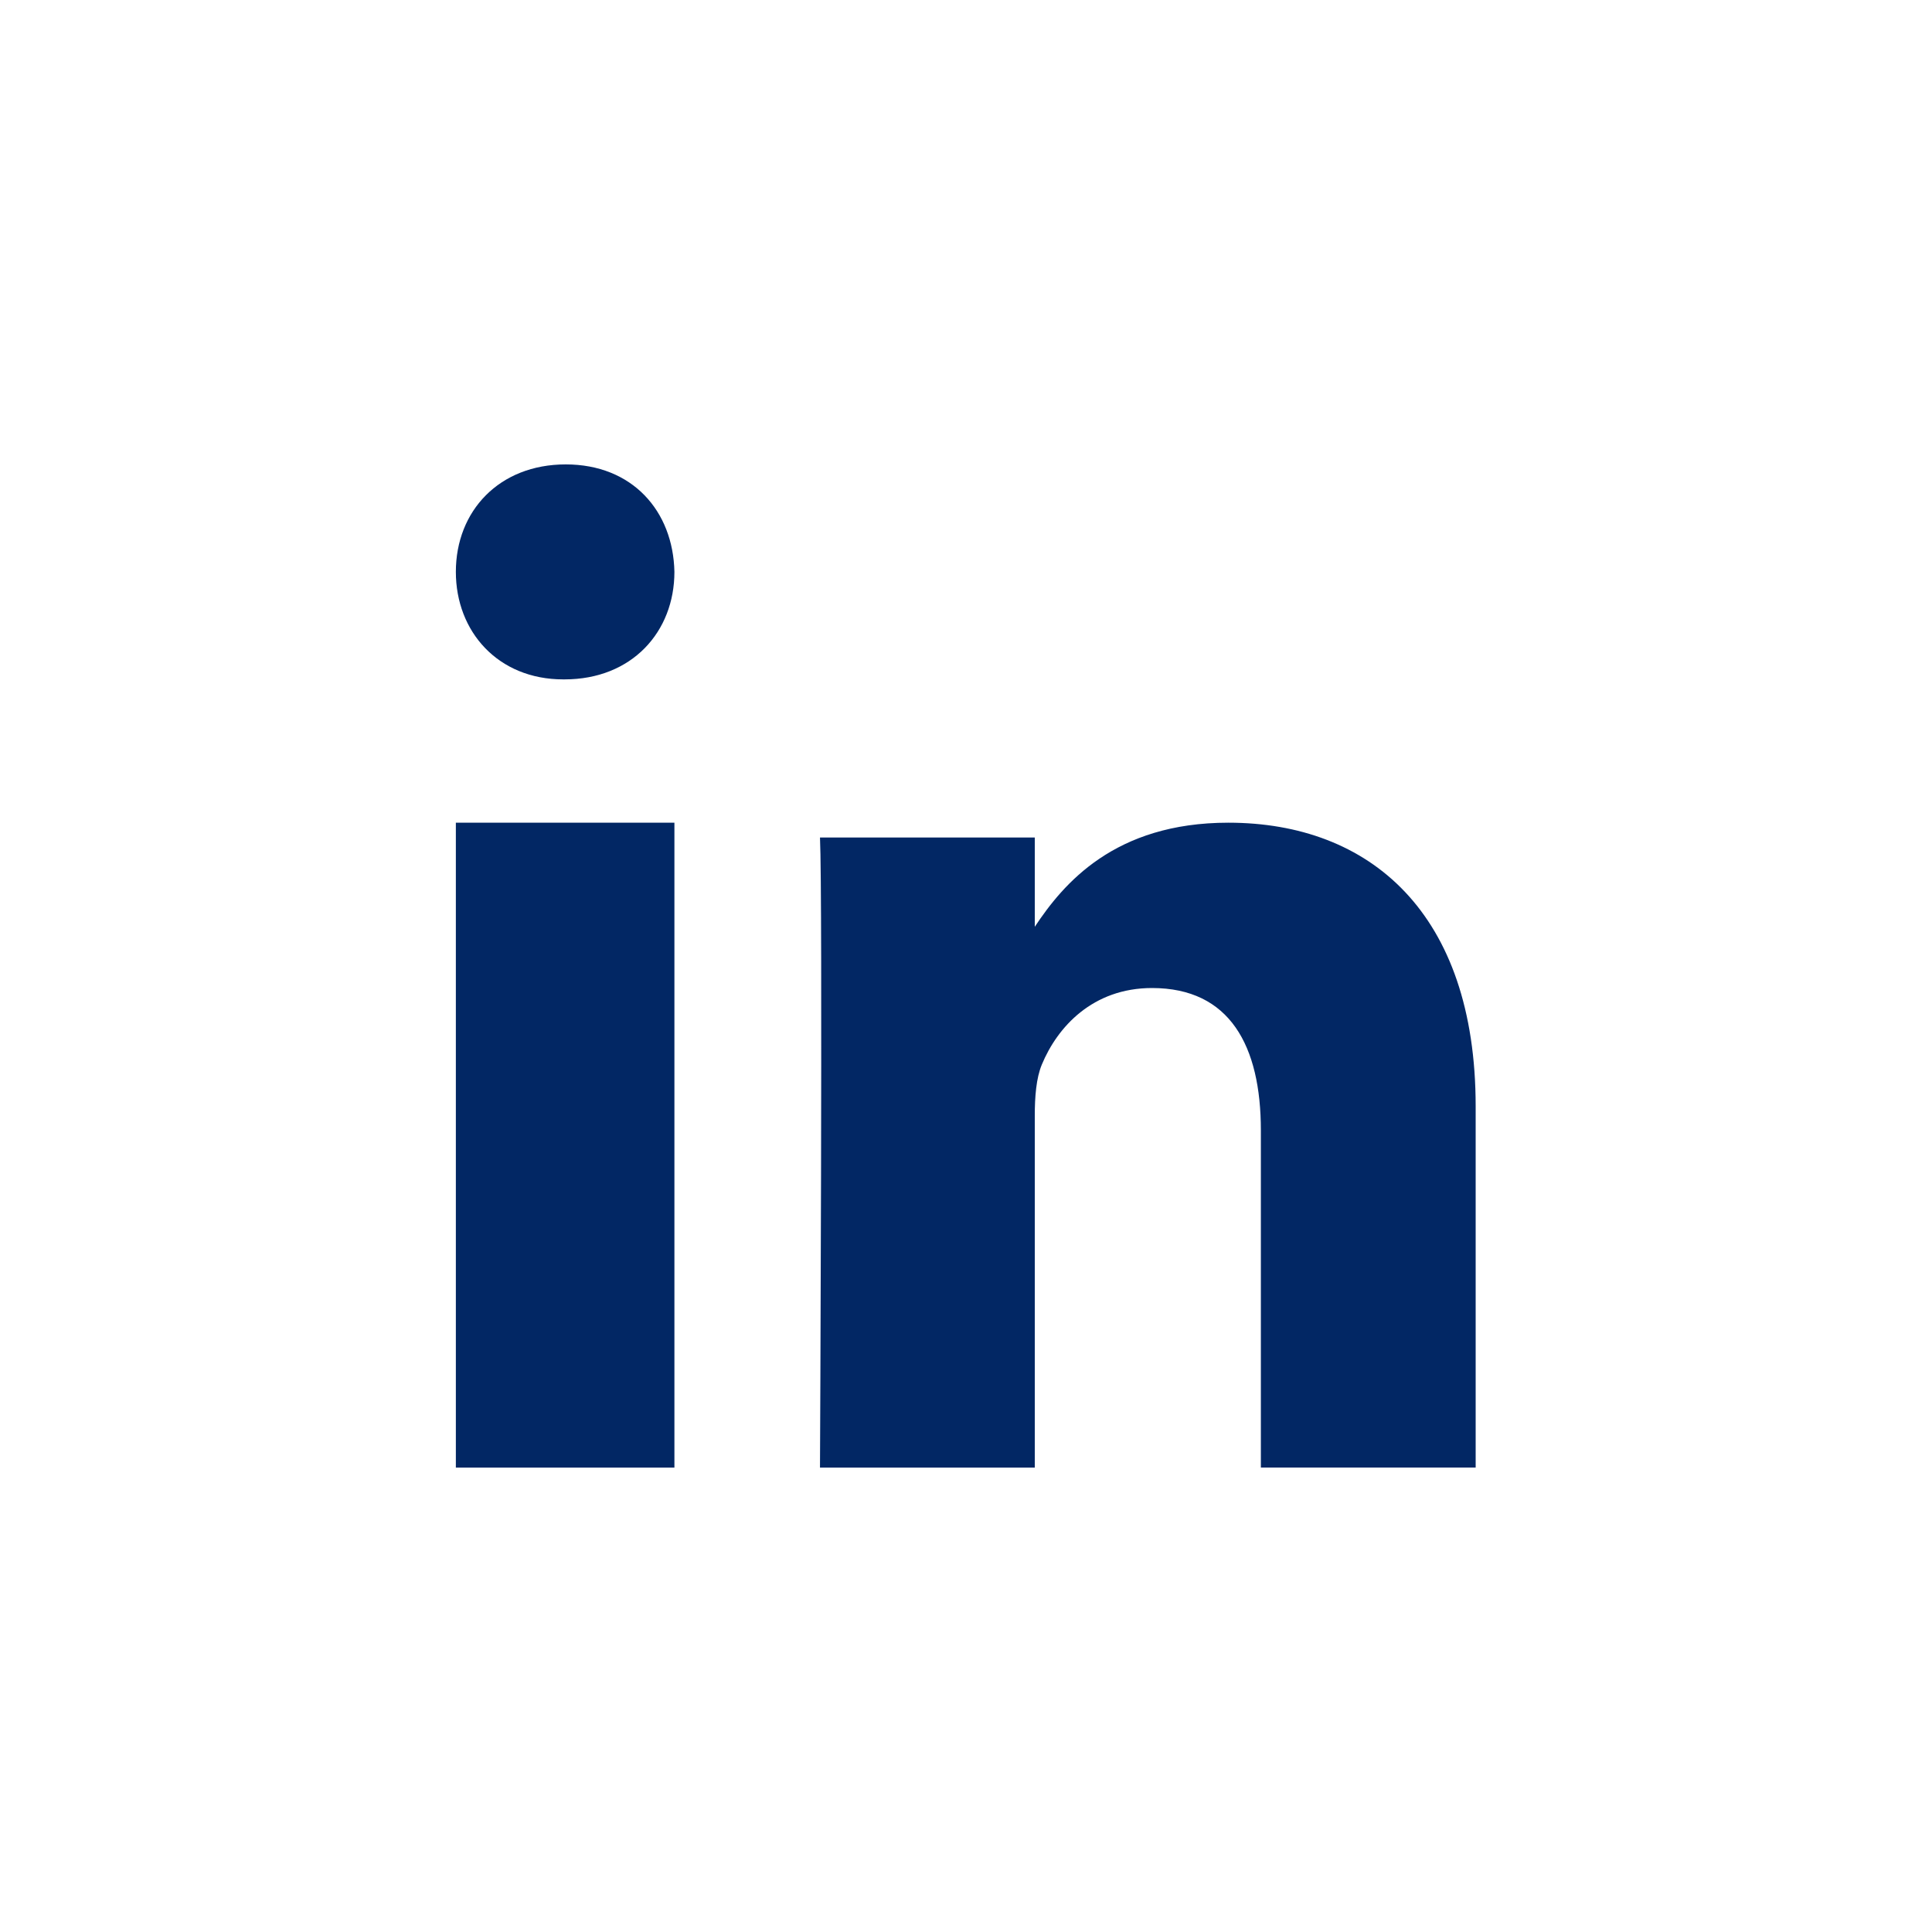 <?xml version="1.0" encoding="UTF-8"?>
<svg xmlns="http://www.w3.org/2000/svg" width="40" height="40" viewBox="0 0 40 40" fill="none">
  <path fill-rule="evenodd" clip-rule="evenodd" d="M13.963 30.385H9.438V17.033H13.963V30.385Z" fill="#022764"></path>
  <path fill-rule="evenodd" clip-rule="evenodd" d="M11.687 14.066H11.661C10.31 14.066 9.438 13.076 9.438 11.84C9.438 10.577 10.337 9.615 11.713 9.615C13.089 9.615 13.937 10.577 13.963 11.84C13.963 13.076 13.089 14.066 11.687 14.066Z" fill="#022764"></path>
  <path fill-rule="evenodd" clip-rule="evenodd" d="M30.552 30.384H26.105V23.405C26.105 21.652 25.462 20.456 23.852 20.456C22.623 20.456 21.892 21.263 21.57 22.041C21.453 22.321 21.424 22.71 21.424 23.099V30.385H16.977C16.977 30.385 17.035 18.564 16.977 17.34H21.424V19.188C22.014 18.299 23.071 17.033 25.432 17.033C28.358 17.033 30.552 18.898 30.552 22.905L30.552 30.384Z" fill="#022764"></path>
</svg>

